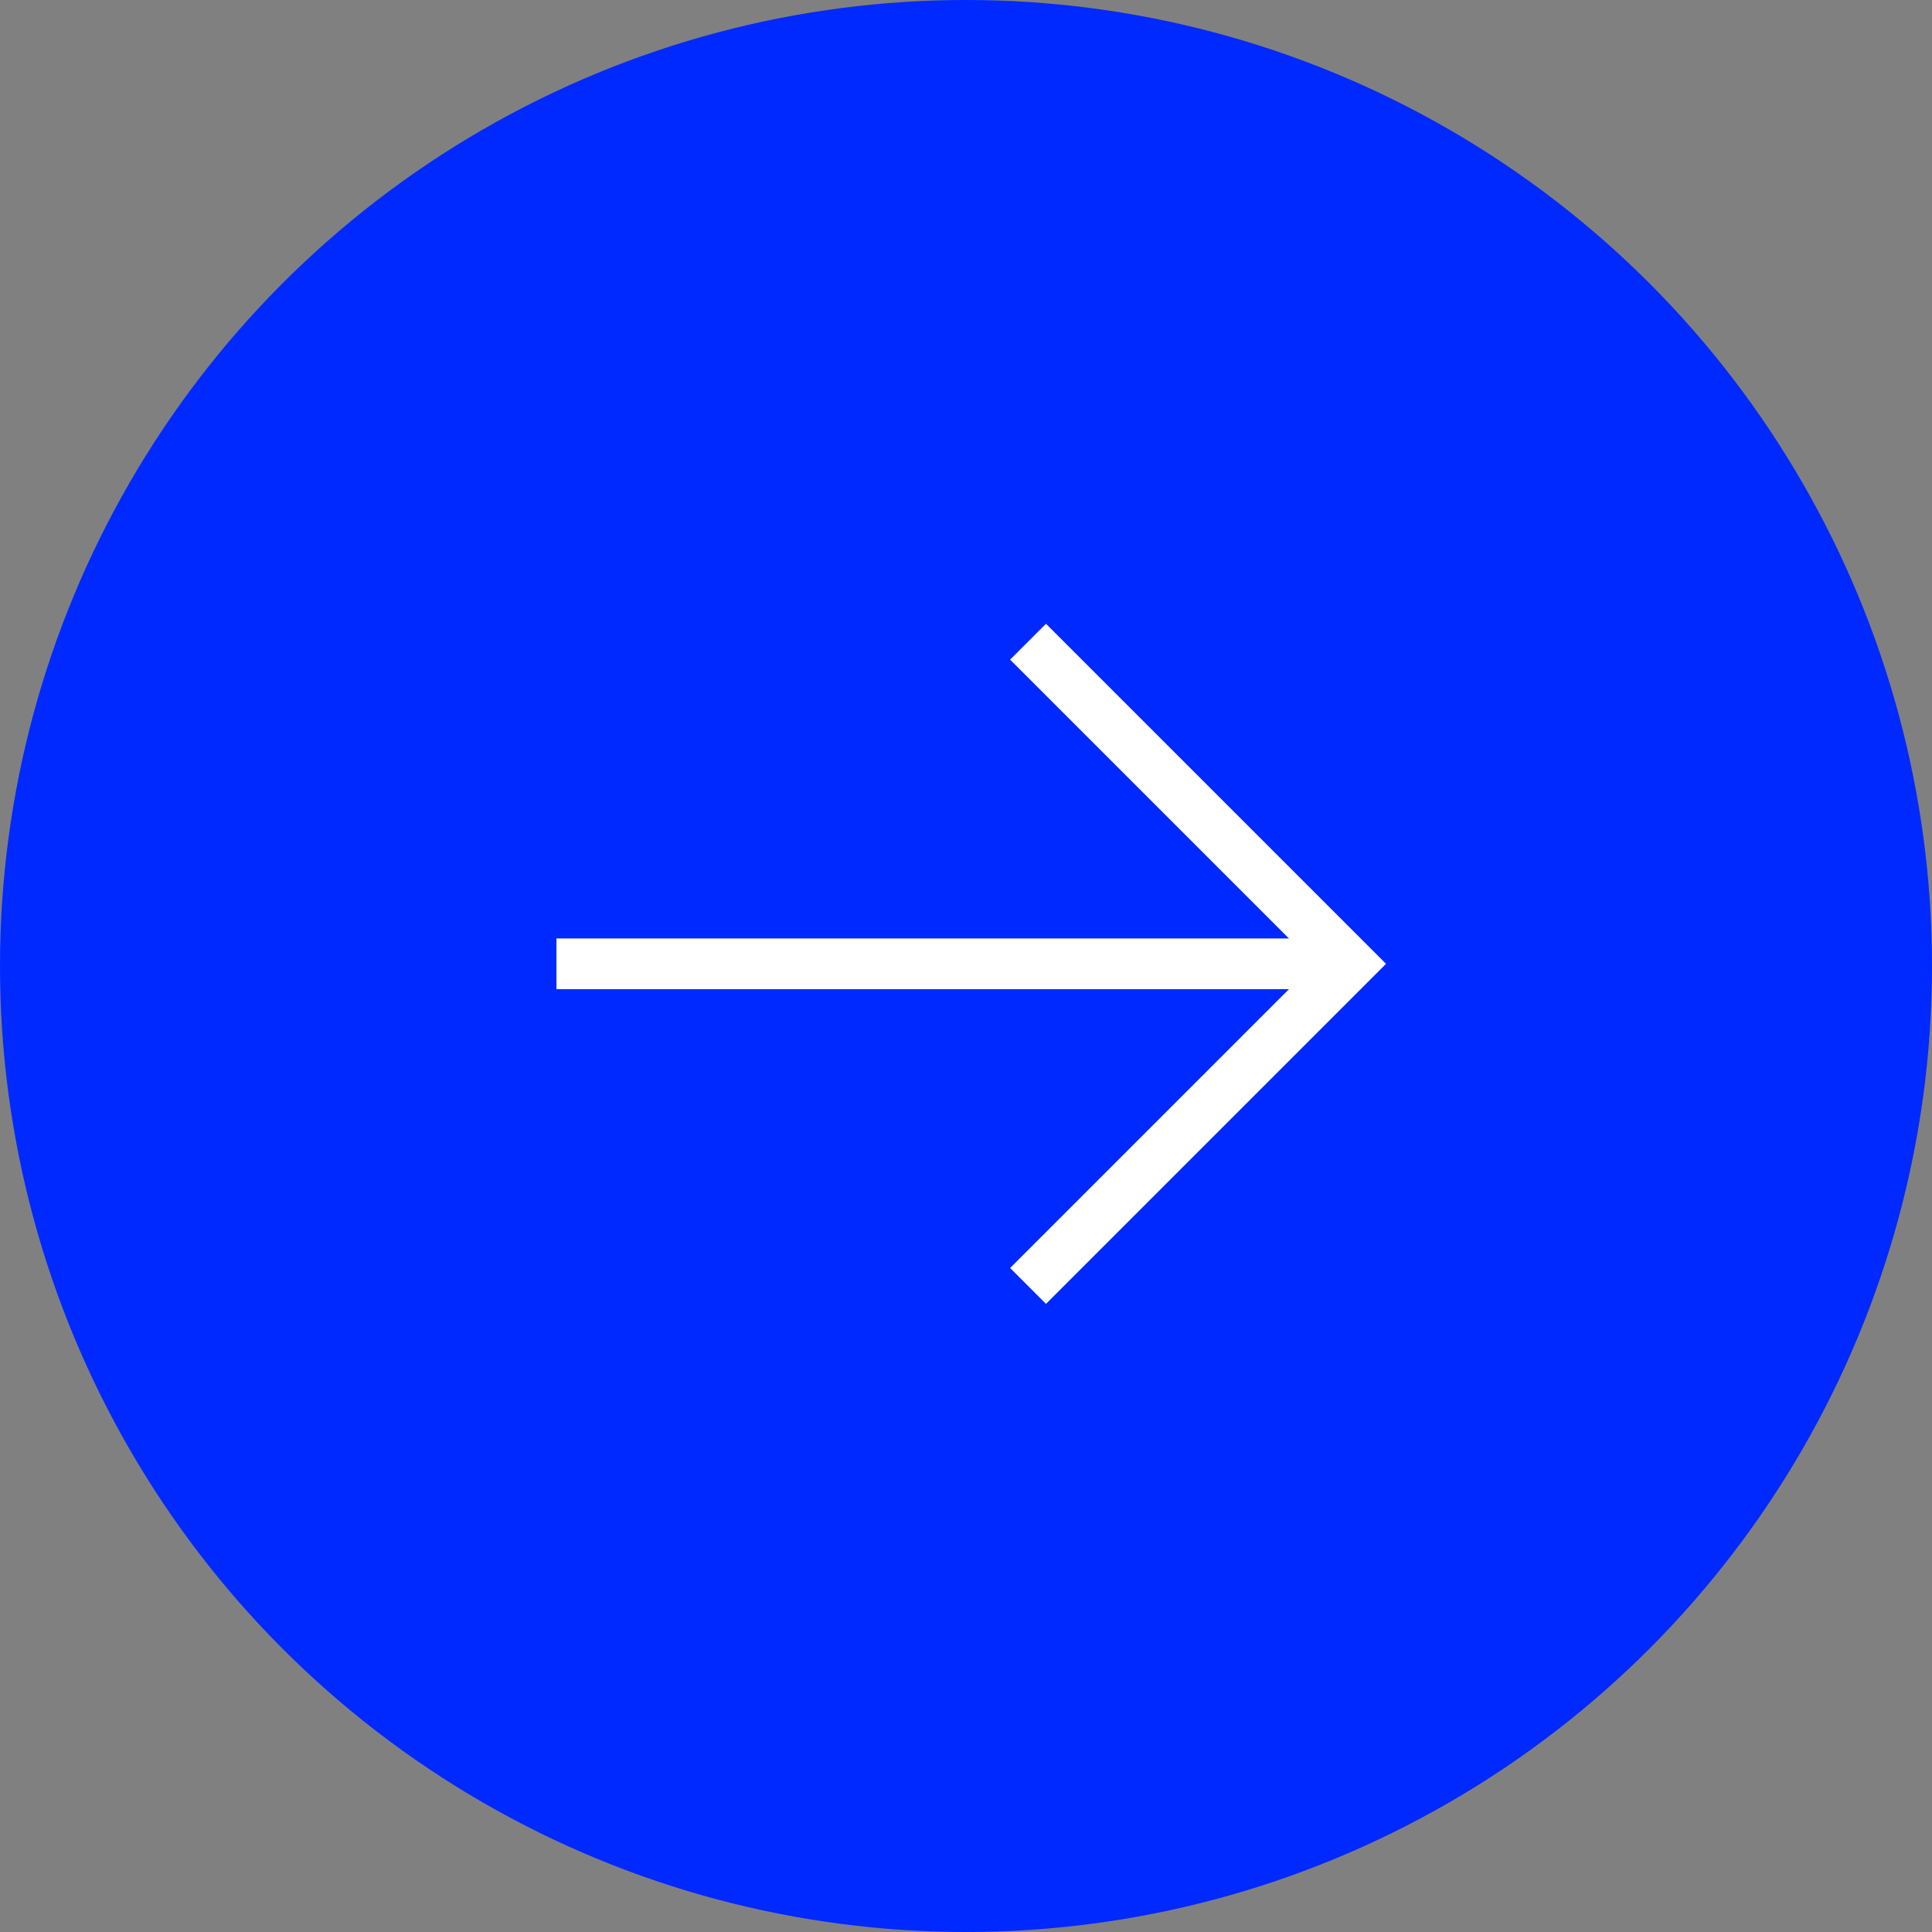 <?xml version="1.0" encoding="UTF-8"?> <svg xmlns="http://www.w3.org/2000/svg" width="40" height="40" viewBox="0 0 40 40" fill="none"><rect x="0" y="0" width="40" height="40" fill="#808080" stroke="none"/><g clip-path="url(#clip0_1267_76)"><circle cx="20" cy="20" r="20" fill="#0029FF"></circle><path d="M21.656 13.657L27.954 19.955L21.656 26.253" stroke="white" stroke-width="1.05" stroke-linecap="square"></path><path d="M27.293 19.955H12.046" stroke="white" stroke-width="1.05" stroke-linecap="square"></path></g><defs><clipPath id="clip0_1267_76"><rect width="40" height="40" fill="white"></rect></clipPath></defs></svg> 